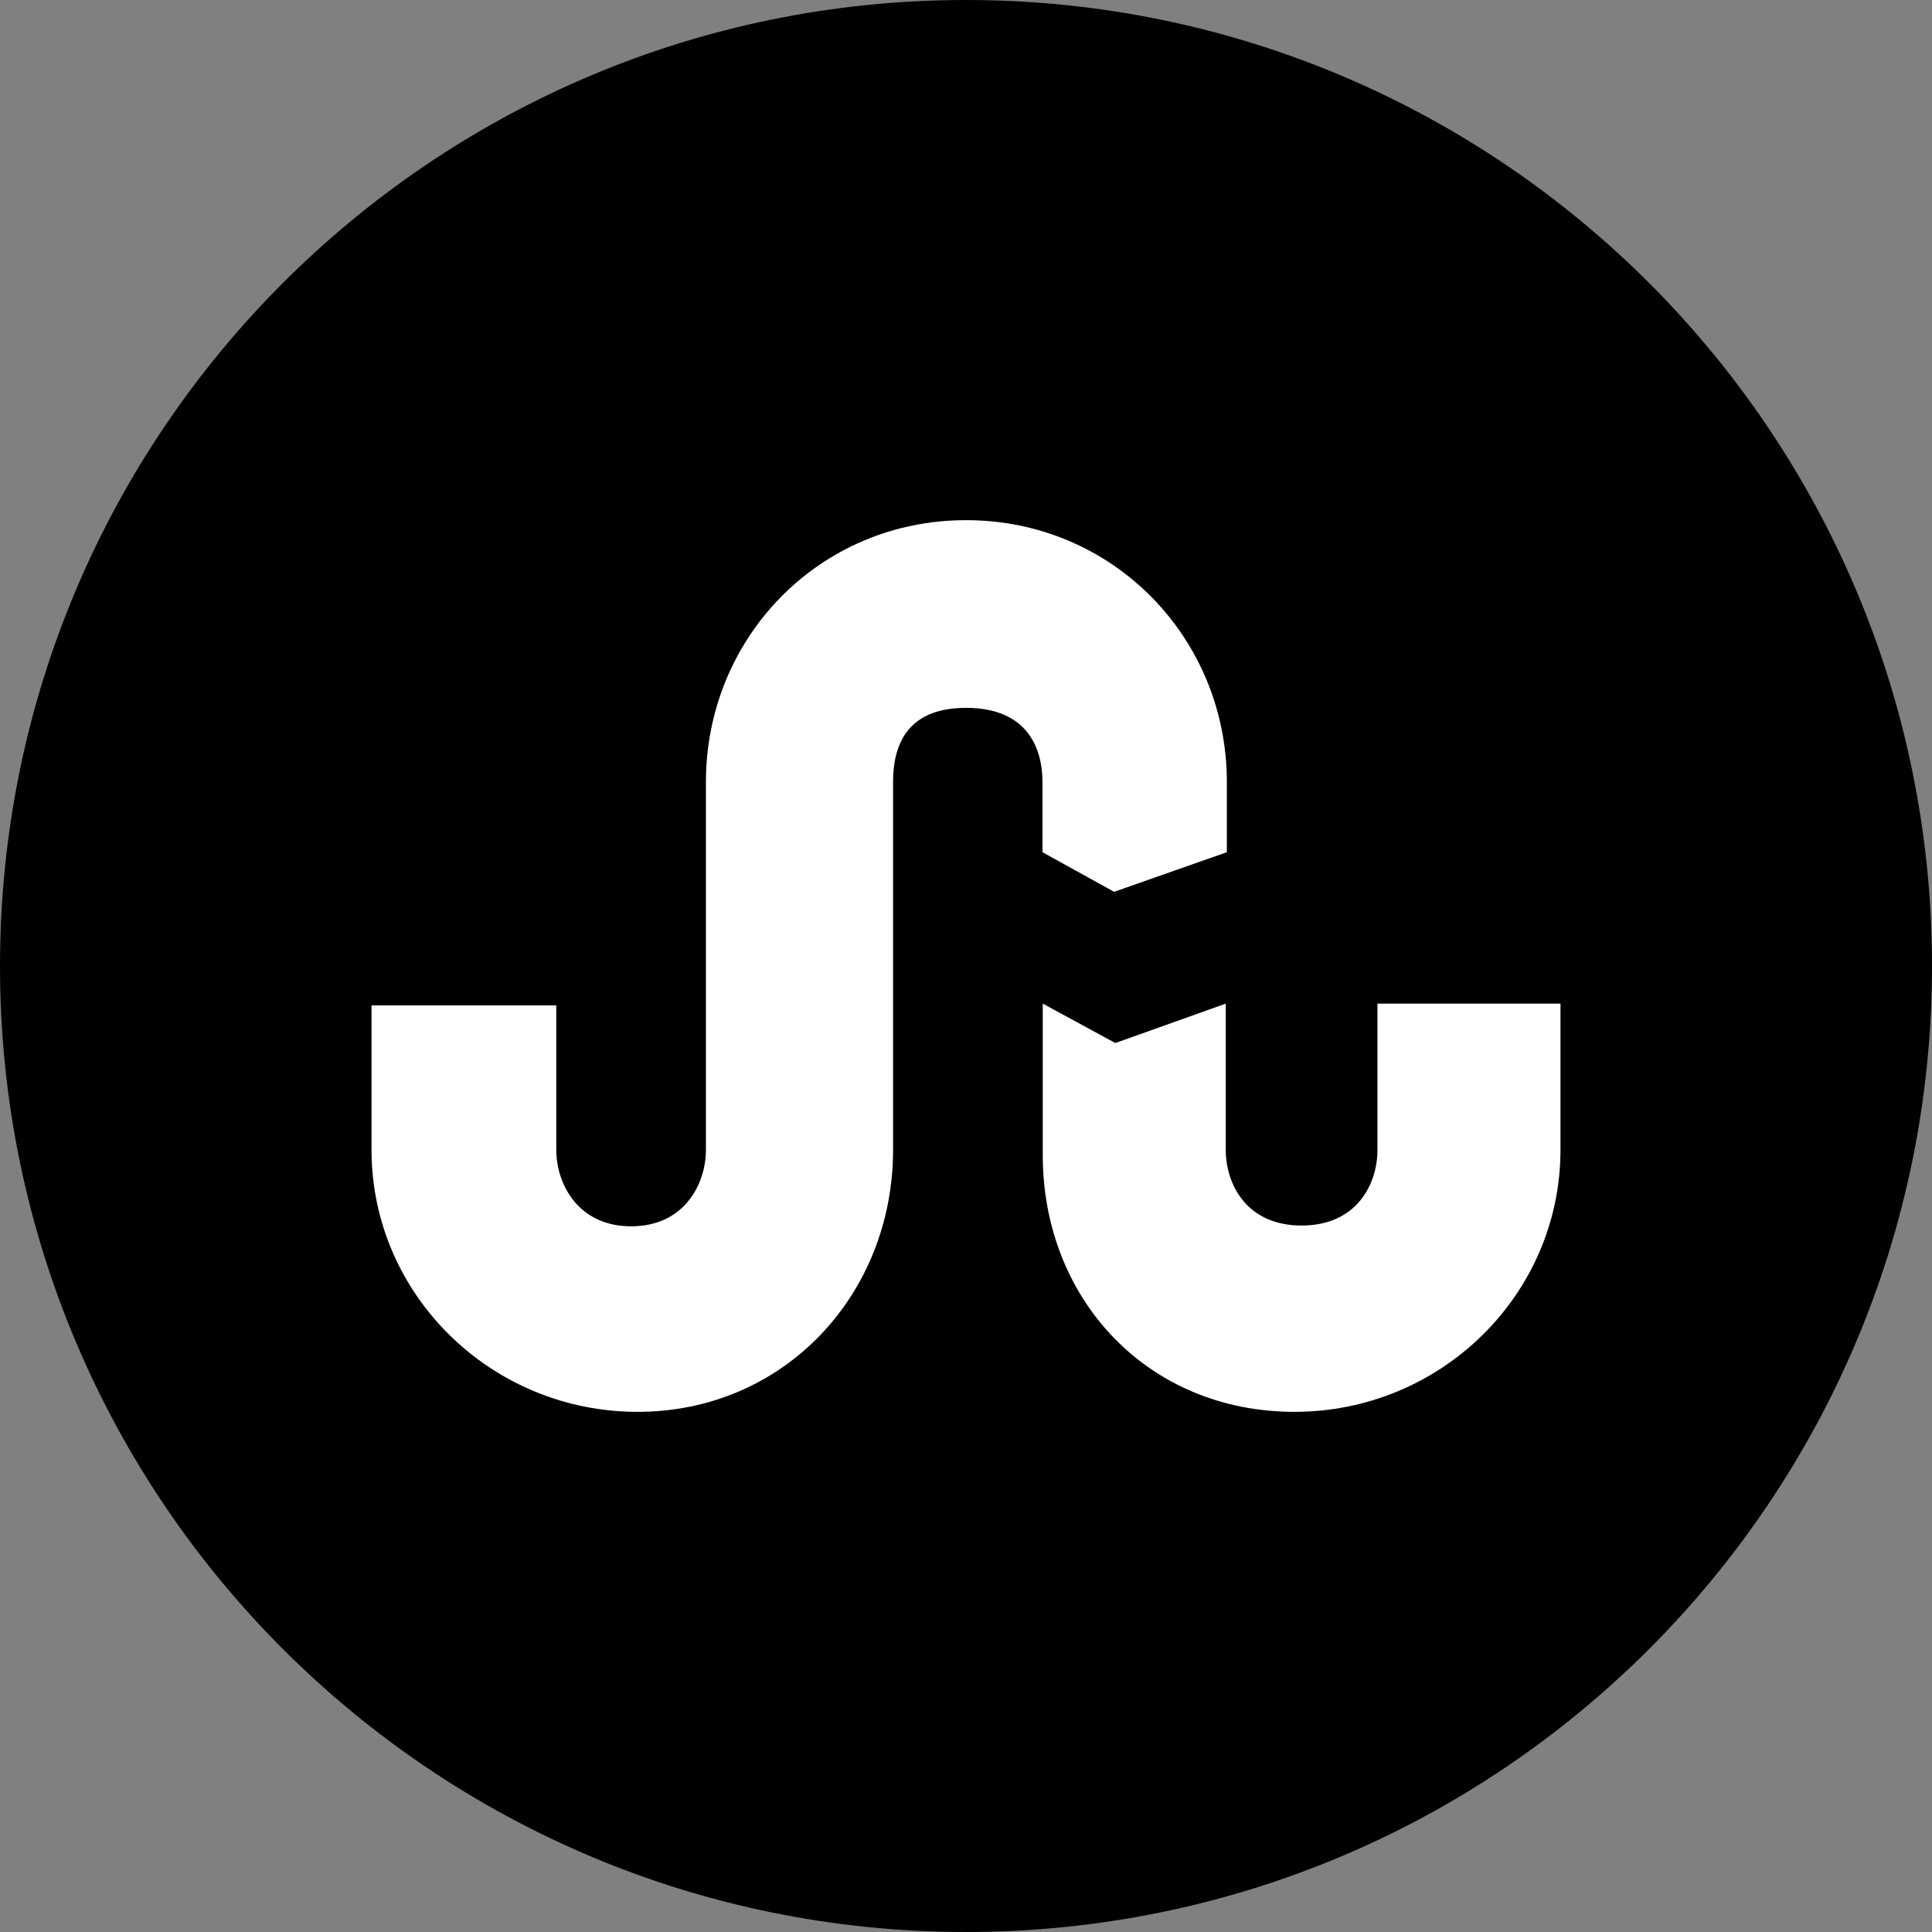 <?xml version="1.0" ?><svg height="60px" version="1.1" viewBox="0 0 60 60" width="60px" xmlns="http://www.w3.org/2000/svg" xmlns:sketch="http://www.bohemiancoding.com/sketch/ns" xmlns:xlink="http://www.w3.org/1999/xlink"><rect x="0" y="0" width="60" height="60" fill="#808080" stroke="none"/><title/><defs/><g fill="none" fill-rule="evenodd" id="black" stroke="none" stroke-width="1"><g id="stumbleUpon"><path d="M30,60 C46.569,60 60,46.569 60,30 C60,13.431 46.569,0 30,0 C13.431,0 0,13.431 0,30 C0,46.569 13.431,60 30,60 Z" fill="#000000"/><path d="M34.6,27.696 L38.101,26.466 L38.101,24.289 C38.101,19.804 34.557,16.154 30,16.154 C25.446,16.154 21.923,19.803 21.923,24.289 L21.923,35.711 C21.923,36.765 21.255,38.084 19.603,38.084 C17.951,38.084 17.276,36.765 17.276,35.711 L17.276,31.223 L11.538,31.223 L11.538,35.711 C11.538,40.196 15.243,43.846 19.8,43.846 C24.357,43.846 27.735,40.197 27.735,35.711 L27.735,24.289 C27.735,23.236 28.093,21.983 30,21.983 C31.907,21.983 32.375,23.236 32.375,24.289 L32.375,26.466 L34.6,27.696 Z M42.778,35.711 C42.778,36.765 42.142,38.06 40.423,38.06 C38.704,38.06 38.067,36.765 38.067,35.711 L38.067,31.168 L34.638,32.393 L32.384,31.168 L32.384,35.869 C32.384,40.354 35.646,43.846 40.202,43.846 C44.757,43.846 48.462,40.197 48.462,35.711 L48.462,31.168 L42.778,31.168 L42.778,35.711 Z" fill="#FFFFFF"/></g></g></svg>
